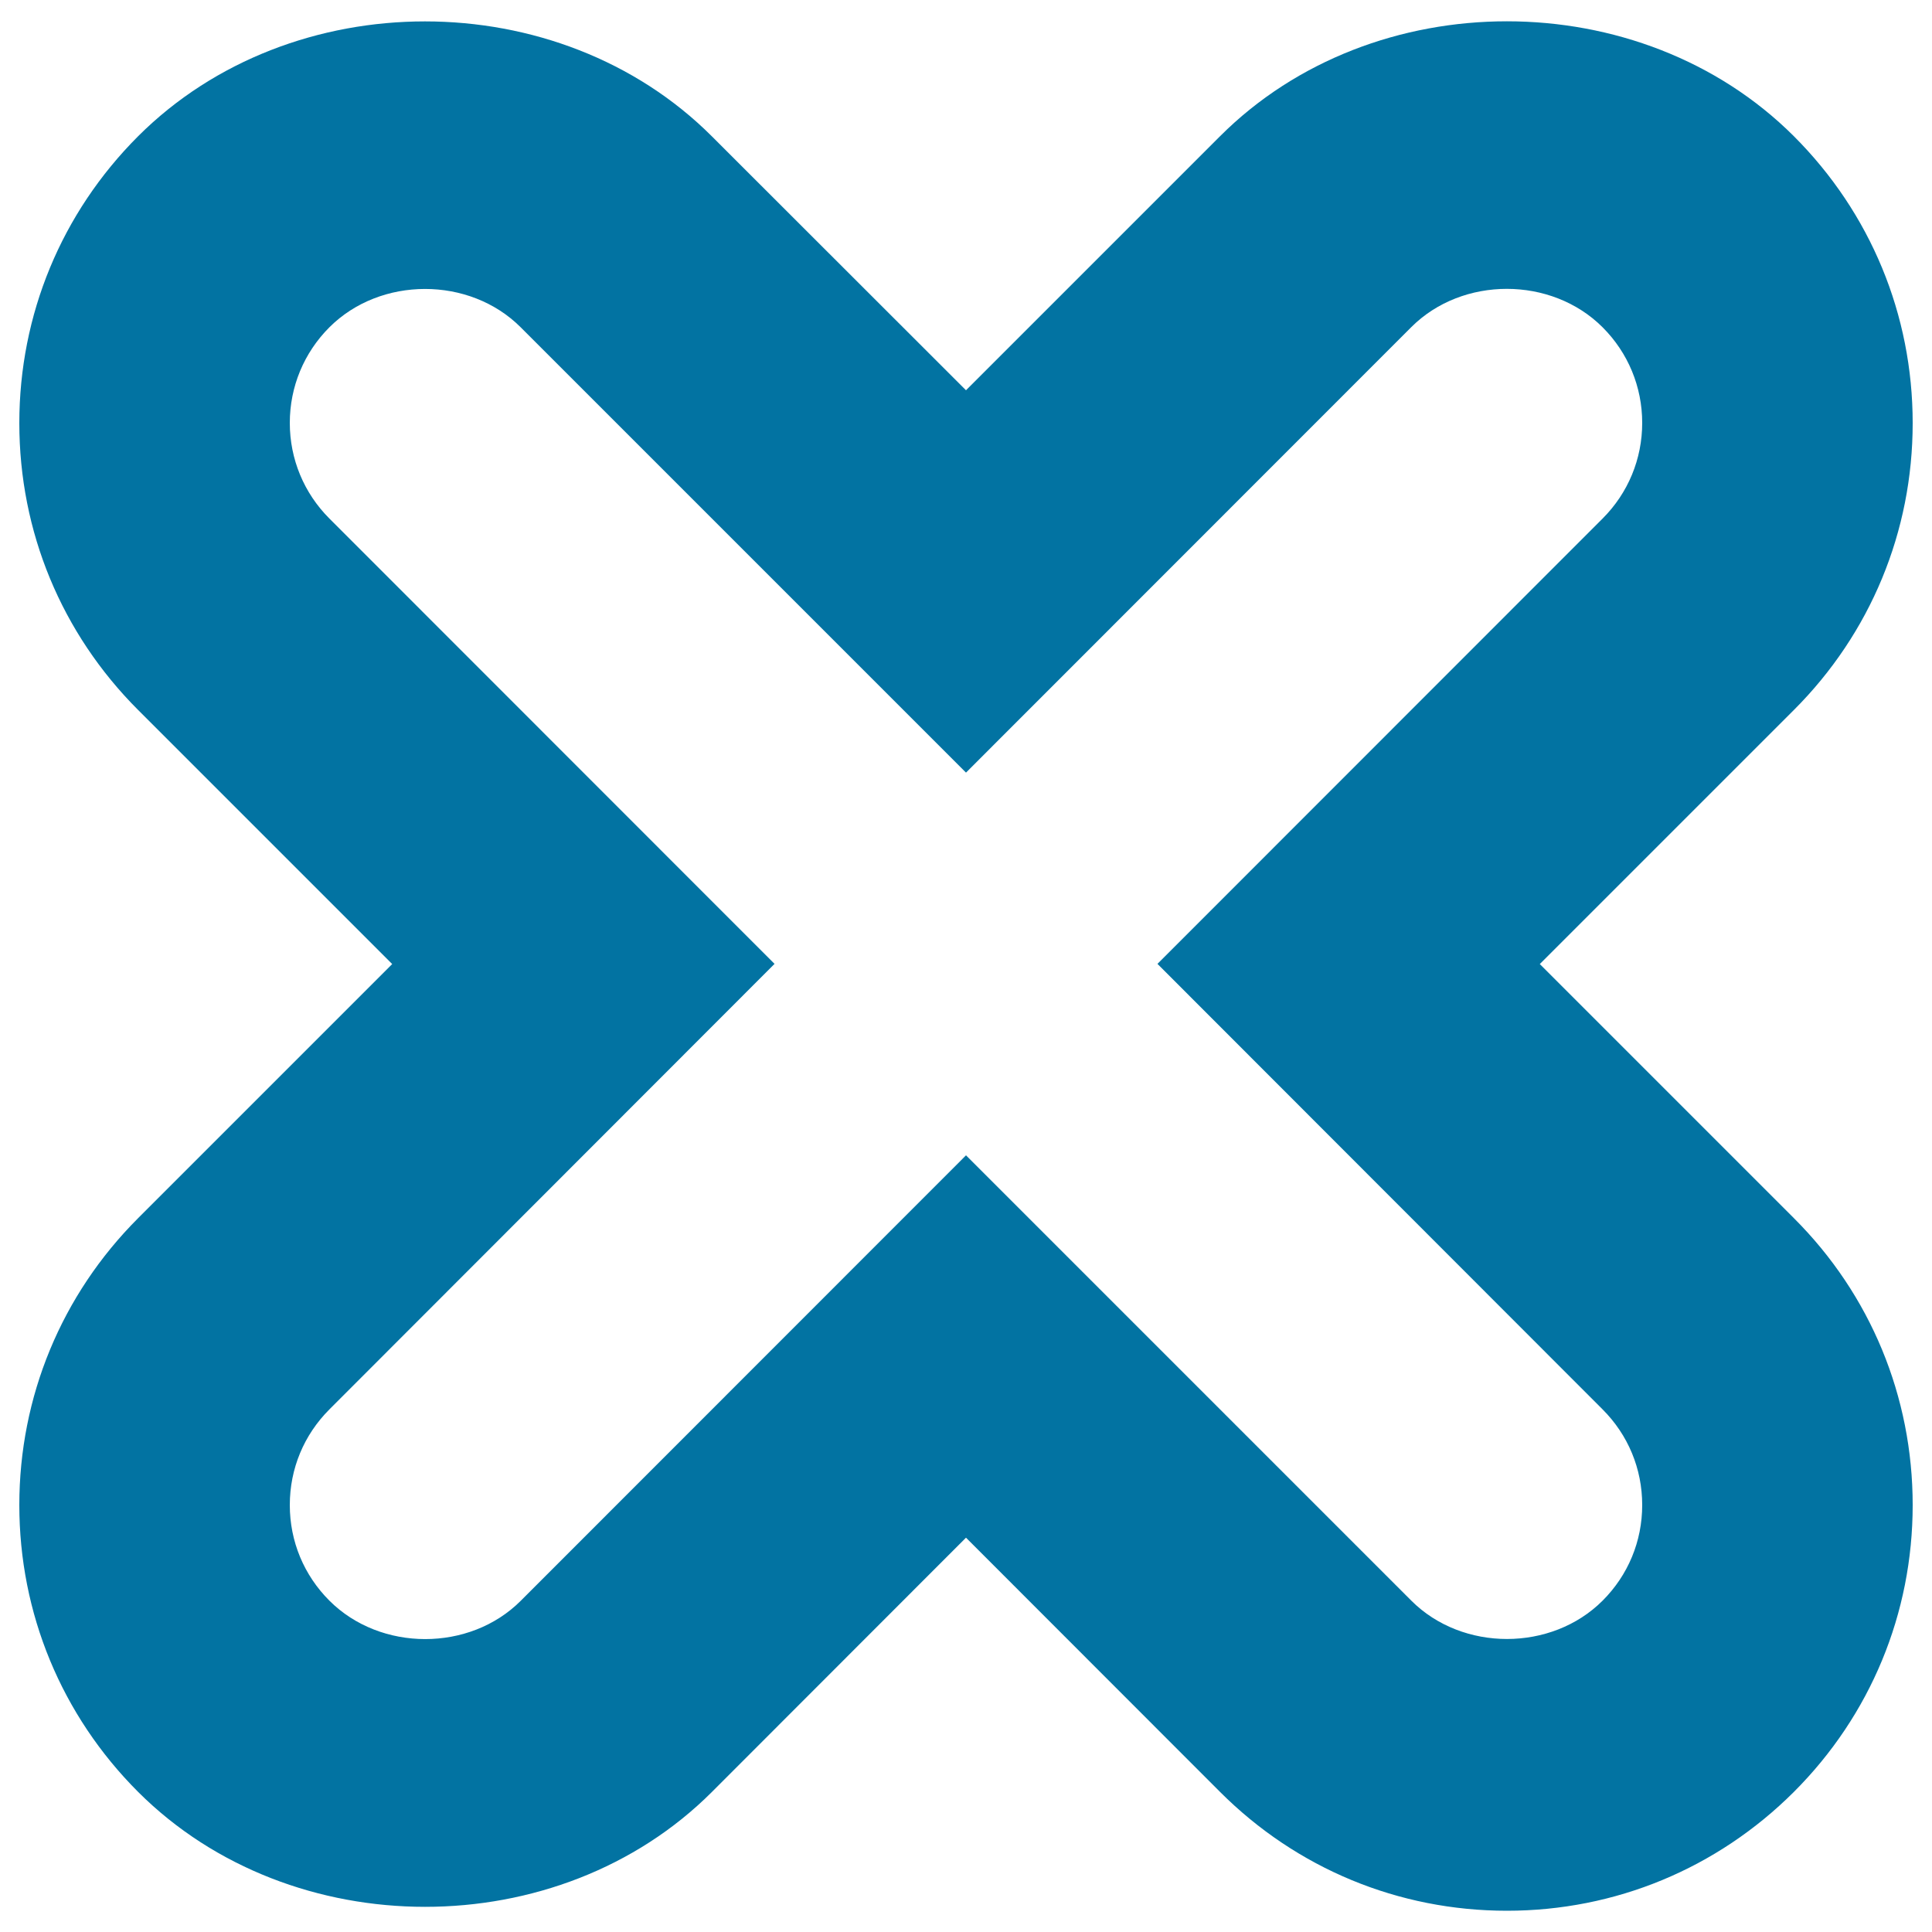 <svg xmlns="http://www.w3.org/2000/svg" viewBox="0 0 1000 1000" style="fill:#0273a2">
<title>Times Outline SVG icon</title>
<path d="M780,989c-56.1,0-108.8-21.8-148.5-61.5L500,795.9L368.5,927.5c-79.3,79.3-217.6,79.3-297,0C31.8,887.8,10,835,10,779s21.8-108.8,61.5-148.5L203,499L71.5,367.5C31.8,327.8,10,275.1,10,219c0-56.1,21.8-108.8,61.5-148.5c79.3-79.2,217.6-79.3,297,0.1L500,202L631.5,70.5c79.3-79.3,217.6-79.3,297,0C968.2,110.2,990,162.9,990,219c0,56.1-21.8,108.8-61.5,148.5L797,499l131.5,131.5C968.2,670.1,990,722.9,990,779s-21.8,108.8-61.5,148.5C888.8,967.1,836.1,989,780,989z M500,598l230.5,230.5c26.5,26.5,72.6,26.4,99,0c13.2-13.2,20.5-30.7,20.5-49.5s-7.3-36.3-20.5-49.5L599.1,498.9l230.4-230.5c13.2-13.2,20.5-30.8,20.5-49.5c0-18.7-7.3-36.3-20.5-49.5c-26.5-26.5-72.6-26.5-99-0.1L500,399.9L269.5,169.4c-26.5-26.5-72.6-26.4-99,0c-13.2,13.2-20.5,30.8-20.5,49.5c0,18.7,7.3,36.3,20.5,49.5l230.4,230.5L170.5,729.5C157.3,742.7,150,760.2,150,779s7.3,36.3,20.5,49.5c26.5,26.5,72.6,26.5,99,0.1L500,598z"/>
</svg>